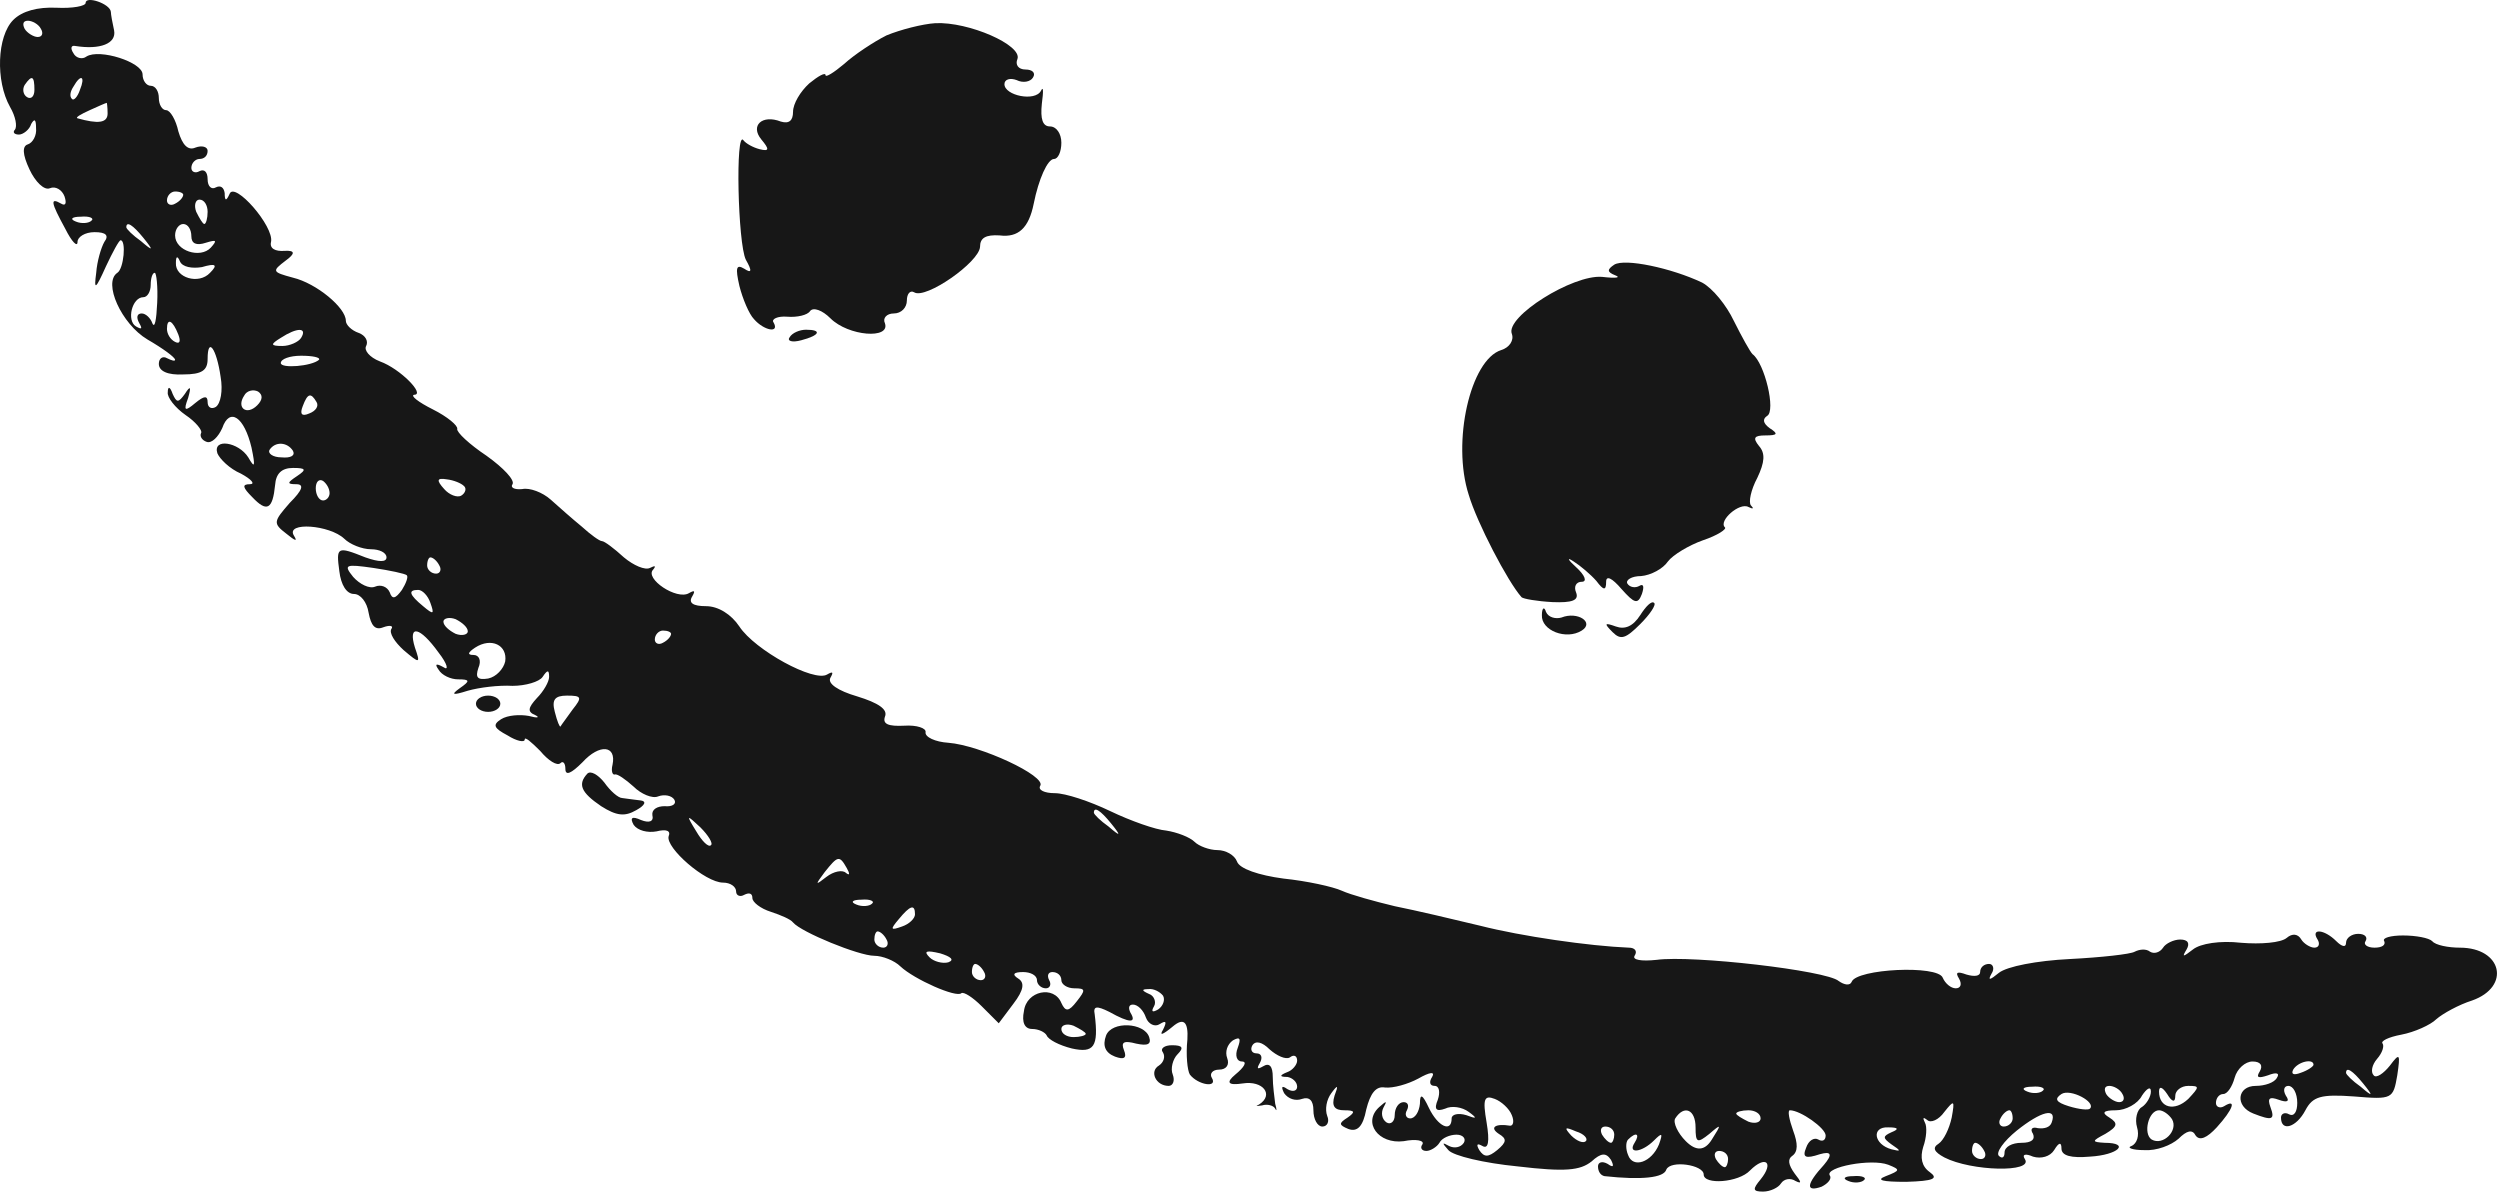 <svg width="214" height="102" viewBox="0 0 214 102" fill="none" xmlns="http://www.w3.org/2000/svg">
<g id="img-smile">
<g id="Group 59432">
<path id="Vector" fill-rule="evenodd" clip-rule="evenodd" d="M7.332 0.244C7.332 0.523 6.218 0.731 4.826 0.662C3.225 0.592 1.903 0.94 1.137 1.706C-0.255 3.098 -0.394 6.926 0.859 9.153C1.346 9.988 1.485 10.823 1.276 11.102C1.068 11.311 1.207 11.52 1.624 11.52C1.972 11.52 2.529 11.102 2.668 10.615C2.947 10.127 3.086 10.197 3.086 10.963C3.156 11.589 2.808 12.216 2.39 12.355C1.903 12.494 1.903 13.19 2.529 14.512C3.016 15.556 3.782 16.322 4.269 16.113C4.756 15.904 5.313 16.252 5.522 16.809C5.731 17.436 5.592 17.644 5.244 17.436C4.269 16.879 4.339 17.296 5.592 19.593C6.148 20.707 6.636 21.194 6.636 20.707C6.636 20.289 7.262 19.872 8.097 19.872C9.072 19.872 9.35 20.15 8.932 20.707C8.654 21.194 8.306 22.377 8.236 23.352C8.028 24.883 8.167 24.813 9.072 22.795C9.628 21.612 10.185 20.567 10.324 20.567C10.812 20.567 10.603 23.004 10.046 23.352C8.793 24.187 10.394 27.736 12.621 29.059C13.944 29.824 14.988 30.59 14.988 30.799C14.988 30.938 14.709 30.868 14.292 30.66C13.944 30.451 13.596 30.66 13.596 31.147C13.596 31.773 14.361 32.121 15.684 32.052C17.285 32.052 17.772 31.704 17.772 30.729C17.772 28.78 18.537 29.824 18.885 32.26C19.094 33.444 18.885 34.557 18.468 34.836C18.12 35.044 17.772 34.905 17.772 34.418C17.772 33.861 17.493 33.861 16.728 34.488C15.823 35.253 15.684 35.184 16.101 34.07C16.38 33.096 16.31 32.956 15.823 33.722C15.266 34.488 15.127 34.488 14.779 33.722C14.57 33.096 14.361 33.026 14.361 33.583C14.292 34.001 14.988 34.905 15.892 35.532C16.728 36.088 17.354 36.854 17.215 37.063C17.076 37.341 17.284 37.689 17.702 37.828C18.12 37.968 18.677 37.411 19.024 36.645C19.651 34.836 20.904 35.671 21.53 38.316C21.878 39.986 21.808 40.125 21.252 39.151C20.416 37.828 18.189 37.48 18.607 38.803C18.816 39.29 19.651 40.125 20.625 40.543C21.53 41.03 21.878 41.448 21.391 41.448C20.695 41.448 20.765 41.726 21.6 42.561C22.852 43.884 23.34 43.605 23.549 41.517C23.618 40.543 24.105 40.056 25.08 40.056C26.193 40.056 26.263 40.195 25.428 40.752C24.593 41.309 24.523 41.448 25.358 41.448C26.054 41.448 25.915 41.935 24.801 43.048C23.409 44.649 23.34 44.788 24.523 45.693C25.288 46.32 25.497 46.389 25.149 45.833C24.453 44.649 28.212 44.928 29.465 46.111C29.952 46.598 30.996 47.016 31.761 47.016C32.457 47.016 33.084 47.294 33.084 47.712C33.084 48.129 32.457 48.129 31.274 47.712C28.838 46.737 28.768 46.807 29.047 48.895C29.186 50.078 29.673 50.844 30.3 50.844C30.857 50.844 31.413 51.54 31.552 52.445C31.761 53.558 32.109 53.976 32.805 53.697C33.362 53.489 33.71 53.558 33.501 53.837C33.293 54.185 33.78 54.95 34.545 55.646C35.937 56.829 36.007 56.829 35.52 55.437C34.893 53.419 35.937 53.628 37.538 55.855C38.304 56.829 38.443 57.456 37.956 57.108C37.329 56.76 37.19 56.829 37.538 57.317C37.816 57.804 38.582 58.152 39.209 58.152C40.253 58.152 40.253 58.291 39.348 58.917C38.582 59.474 38.721 59.544 40.044 59.126C41.018 58.848 42.689 58.639 43.872 58.709C44.986 58.709 46.169 58.361 46.447 57.943C46.865 57.317 47.004 57.317 47.004 57.943C47.004 58.361 46.517 59.196 45.96 59.753C45.194 60.588 45.125 60.936 45.821 61.214C46.238 61.423 46.029 61.493 45.264 61.284C44.498 61.145 43.454 61.214 42.897 61.562C42.132 62.049 42.271 62.328 43.454 62.954C44.22 63.441 44.916 63.581 44.916 63.302C44.916 63.024 45.473 63.511 46.238 64.277C46.934 65.112 47.7 65.599 47.978 65.321C48.187 65.112 48.396 65.321 48.396 65.808C48.396 66.434 48.883 66.225 49.858 65.251C51.319 63.65 52.781 63.789 52.433 65.46C52.293 66.017 52.433 66.365 52.642 66.295C52.85 66.225 53.546 66.713 54.242 67.339C54.869 67.966 55.843 68.383 56.33 68.174C56.887 67.965 57.514 68.105 57.722 68.453C57.931 68.801 57.583 69.079 56.887 69.009C56.261 69.009 55.773 69.288 55.843 69.775C55.982 70.332 55.565 70.471 54.869 70.193C54.103 69.845 53.894 69.984 54.242 70.61C54.59 71.097 55.425 71.306 56.191 71.167C57.026 70.958 57.444 71.097 57.235 71.585C56.957 72.559 60.367 75.552 61.898 75.552C62.525 75.552 63.012 75.9 63.012 76.317C63.012 76.665 63.36 76.805 63.708 76.596C64.126 76.387 64.404 76.457 64.404 76.874C64.404 77.222 65.1 77.779 66.005 78.058C66.84 78.336 67.675 78.684 67.884 78.962C68.58 79.797 73.522 81.816 74.844 81.816C75.54 81.816 76.584 82.234 77.071 82.721C78.254 83.834 81.874 85.435 82.291 85.017C82.5 84.878 83.266 85.366 84.031 86.131L85.493 87.593L86.746 85.922C87.65 84.739 87.72 84.113 87.163 83.765C86.606 83.417 86.746 83.208 87.581 83.208C88.207 83.208 88.764 83.486 88.764 83.904C88.764 84.252 89.112 84.6 89.53 84.6C89.878 84.6 90.017 84.252 89.808 83.904C89.599 83.486 89.738 83.208 90.086 83.208C90.504 83.208 90.852 83.486 90.852 83.904C90.852 84.252 91.339 84.6 91.966 84.6C92.94 84.6 92.94 84.739 92.174 85.713C91.478 86.618 91.2 86.618 90.852 85.853C90.226 84.322 87.859 84.809 87.65 86.549C87.442 87.523 87.72 88.08 88.346 88.08C88.903 88.08 89.46 88.358 89.599 88.637C89.739 88.985 90.643 89.472 91.757 89.75C93.636 90.168 94.054 89.611 93.706 86.827C93.567 86.131 93.845 86.061 94.959 86.618C96.698 87.593 97.325 87.593 96.768 86.688C96.559 86.27 96.629 85.992 96.977 85.992C97.394 85.992 97.882 86.479 98.091 87.106C98.299 87.662 98.856 87.941 99.274 87.662C99.831 87.314 99.9 87.454 99.552 88.15C99.204 88.706 99.552 88.567 100.387 87.871C101.315 87.082 101.733 87.454 101.64 88.985C101.501 90.307 101.64 91.629 101.849 91.978C102.545 92.882 104.285 93.161 103.728 92.256C103.519 91.908 103.798 91.56 104.355 91.56C104.981 91.56 105.259 91.142 105.051 90.585C104.842 90.029 105.051 89.402 105.538 89.054C106.164 88.706 106.234 88.915 105.955 89.681C105.677 90.377 105.886 90.864 106.303 90.864C106.791 90.864 106.512 91.351 105.747 91.978C104.911 92.674 105.12 92.929 106.373 92.743C108.113 92.465 109.087 93.718 107.765 94.553C107.417 94.692 107.556 94.692 108.043 94.622C108.461 94.483 109.018 94.622 109.157 94.901C109.296 95.179 109.296 94.97 109.157 94.483C109.087 93.926 108.948 92.882 108.948 92.186C108.948 91.282 108.67 90.933 108.113 91.281C107.626 91.56 107.556 91.49 107.835 91.003C108.113 90.516 107.974 90.168 107.556 90.168C107.139 90.168 106.999 89.82 107.208 89.472C107.487 89.054 108.043 89.194 108.67 89.82C109.296 90.377 110.062 90.725 110.41 90.516C110.758 90.237 111.036 90.377 111.036 90.794C111.036 91.142 110.619 91.63 110.201 91.769C109.505 92.047 109.505 92.186 110.201 92.186C110.619 92.256 111.036 92.604 111.036 93.022C111.036 93.37 110.688 93.509 110.201 93.23C109.714 92.882 109.644 93.022 109.923 93.578C110.271 94.066 110.897 94.274 111.454 94.066C112.08 93.857 112.428 94.205 112.428 95.04C112.428 95.806 112.776 96.432 113.194 96.432C113.611 96.432 113.82 96.014 113.611 95.527C113.403 94.97 113.542 94.135 113.959 93.578C114.516 92.813 114.586 92.882 114.238 93.787C113.959 94.692 114.238 95.04 115.073 95.04C115.978 95.04 116.047 95.179 115.351 95.666C114.586 96.154 114.586 96.293 115.421 96.641C116.187 96.919 116.674 96.432 116.952 94.97C117.3 93.578 117.787 92.952 118.553 93.091C119.249 93.161 120.502 92.813 121.407 92.326C122.381 91.769 122.868 91.699 122.59 92.186C122.311 92.604 122.381 92.952 122.799 92.952C123.216 92.952 123.286 93.509 123.077 94.135C122.729 94.97 122.938 95.179 123.703 94.901C124.26 94.622 125.165 94.762 125.722 95.179C126.487 95.736 126.418 95.805 125.513 95.458C124.817 95.249 124.26 95.388 124.26 95.736C124.26 96.989 123.077 96.432 122.311 94.831C121.755 93.648 121.546 93.578 121.546 94.483C121.476 95.179 121.128 95.736 120.711 95.736C120.363 95.736 120.223 95.388 120.432 95.04C120.641 94.622 120.502 94.344 120.154 94.344C119.736 94.344 119.388 94.831 119.388 95.458C119.388 96.014 119.04 96.293 118.692 96.084C118.275 95.806 118.205 95.249 118.414 94.831C118.762 94.205 118.692 94.205 118.066 94.761C116.604 96.084 117.996 97.963 120.154 97.685C121.198 97.476 121.963 97.615 121.755 97.963C121.546 98.242 121.685 98.52 122.103 98.52C122.451 98.52 123.007 98.172 123.216 97.824C123.425 97.406 124.121 97.128 124.678 97.128C125.235 97.128 125.513 97.476 125.304 97.824C125.026 98.242 124.469 98.311 124.051 98.102C123.425 97.754 123.425 97.824 123.982 98.45C124.399 98.938 127.044 99.564 129.898 99.842C134.004 100.33 135.257 100.19 136.232 99.425C137.067 98.659 137.484 98.659 137.902 99.286C138.18 99.842 138.111 99.982 137.624 99.634C137.136 99.355 136.788 99.494 136.788 99.842C136.788 100.26 136.997 100.608 137.345 100.678C140.547 101.026 142.426 100.817 142.635 100.121C142.983 99.286 145.836 99.703 145.836 100.538C145.836 101.443 148.829 101.234 149.804 100.19C151.126 98.868 151.892 99.494 150.708 100.956C150.012 101.791 150.012 102 150.917 102C151.544 102 152.24 101.652 152.448 101.304C152.727 100.886 153.284 100.817 153.701 101.095C154.258 101.374 154.188 101.165 153.632 100.469C153.075 99.703 153.005 99.216 153.423 98.938C153.91 98.59 153.91 97.894 153.492 96.78C153.144 95.806 153.005 95.04 153.214 95.04C154.119 95.04 156.276 96.571 156.276 97.198C156.276 97.615 155.998 97.754 155.65 97.546C155.302 97.337 154.815 97.615 154.606 98.242C154.258 99.077 154.536 99.216 155.789 98.798C156.764 98.52 156.88 98.822 156.137 99.703C154.606 101.374 154.536 102.07 155.928 101.582C156.485 101.304 156.833 100.886 156.624 100.608C156.207 99.912 160.174 99.146 161.636 99.703C162.68 100.121 162.68 100.19 161.427 100.678C160.522 101.026 161.148 101.165 163.167 101.165C165.533 101.095 165.951 100.886 165.185 100.33C164.489 99.842 164.35 99.077 164.629 98.172C164.907 97.406 164.976 96.432 164.768 96.084C164.559 95.666 164.629 95.597 164.977 95.875C165.255 96.154 165.951 95.875 166.438 95.179C167.273 94.135 167.343 94.135 167.065 95.666C166.856 96.641 166.368 97.615 165.951 97.894C165.394 98.242 165.533 98.59 166.438 99.077C168.735 100.26 174.094 100.399 173.329 99.216C173.05 98.798 173.398 98.729 174.025 99.007C174.721 99.216 175.486 99.007 175.834 98.45C176.252 97.754 176.461 97.754 176.461 98.311C176.461 98.938 177.296 99.146 178.897 99.007C181.333 98.868 182.377 97.824 180.149 97.824C179.036 97.754 179.036 97.685 180.219 97.058C181.263 96.432 181.333 96.154 180.567 95.666C179.871 95.249 180.01 95.04 181.124 95.04C181.959 95.04 183.003 94.483 183.351 93.787C183.769 93.161 184.117 92.952 184.117 93.439C184.117 93.857 183.769 94.483 183.351 94.761C182.933 94.97 182.725 95.805 182.933 96.502C183.142 97.198 182.933 97.894 182.446 98.102C182.029 98.242 182.516 98.45 183.56 98.45C184.604 98.52 185.857 98.033 186.483 97.476C187.179 96.78 187.666 96.641 187.945 97.198C188.293 97.685 188.919 97.406 189.754 96.502C191.146 94.97 191.494 93.996 190.381 94.692C190.033 94.901 189.685 94.761 189.685 94.413C189.685 93.996 189.963 93.648 190.311 93.648C190.659 93.648 191.077 93.022 191.285 92.256C191.494 91.49 192.19 90.864 192.817 90.864C193.513 90.864 193.721 91.212 193.443 91.699C193.095 92.256 193.304 92.326 194.139 92.047C194.835 91.769 195.183 91.838 194.905 92.256C194.696 92.674 193.861 92.952 193.095 92.952C191.494 92.952 191.285 94.692 192.886 95.318C194.487 95.945 194.765 95.875 194.348 94.761C194.069 93.996 194.278 93.857 195.044 94.135C195.809 94.414 196.018 94.274 195.67 93.787C195.392 93.3 195.531 92.952 195.879 92.952C196.297 92.952 196.645 93.578 196.645 94.413C196.645 95.179 196.366 95.597 195.949 95.388C195.601 95.179 195.253 95.318 195.253 95.666C195.253 96.919 196.575 96.502 197.341 95.04C197.967 93.857 198.663 93.648 201.517 93.857C204.788 94.135 204.857 94.066 205.206 92.047C205.484 90.168 205.414 90.098 204.579 91.212C204.022 91.908 203.396 92.326 203.187 92.047C202.909 91.769 203.048 91.142 203.465 90.655C203.953 90.098 204.092 89.542 203.953 89.333C203.744 89.124 204.44 88.776 205.553 88.567C206.667 88.358 208.059 87.732 208.546 87.245C209.103 86.758 210.495 85.992 211.609 85.644C214.95 84.461 214.184 81.12 210.565 81.12C209.59 81.12 208.477 80.911 208.198 80.563C207.92 80.285 206.806 80.076 205.693 80.076C204.649 80.076 203.883 80.285 204.092 80.563C204.231 80.911 203.883 81.12 203.257 81.12C202.63 81.12 202.282 80.841 202.491 80.563C202.7 80.215 202.422 79.937 201.865 79.937C201.308 79.937 200.821 80.285 200.821 80.702C200.821 81.12 200.473 81.05 199.985 80.563C198.941 79.519 197.758 79.45 198.385 80.424C198.594 80.772 198.524 81.12 198.106 81.12C197.758 81.12 197.202 80.772 196.993 80.424C196.714 79.937 196.227 79.867 195.74 80.285C195.253 80.702 193.513 80.841 191.842 80.702C190.033 80.493 188.362 80.772 187.736 81.259C186.831 81.955 186.761 81.955 187.179 81.259C187.457 80.772 187.318 80.424 186.622 80.424C186.065 80.424 185.369 80.772 185.161 81.12C184.882 81.537 184.395 81.677 184.047 81.468C183.699 81.189 183.142 81.259 182.725 81.468C182.377 81.677 179.871 81.955 177.157 82.094C174.373 82.234 171.797 82.721 171.101 83.278C170.336 83.904 170.127 83.974 170.475 83.347C170.753 82.93 170.614 82.512 170.266 82.512C169.849 82.512 169.501 82.79 169.501 83.208C169.501 83.556 169.013 83.626 168.317 83.417C167.552 83.138 167.343 83.208 167.691 83.765C167.969 84.252 167.83 84.6 167.413 84.6C166.995 84.6 166.508 84.182 166.299 83.695C165.881 82.582 158.921 82.93 158.504 84.043C158.364 84.391 157.877 84.322 157.39 83.974C156.346 83.069 144.862 81.746 141.8 82.164C140.477 82.303 139.712 82.164 139.92 81.816C140.199 81.398 139.92 81.12 139.433 81.12C136.023 80.981 130.246 80.145 126.696 79.241C124.399 78.684 121.128 77.918 119.388 77.57C117.648 77.153 115.63 76.596 114.864 76.248C114.099 75.9 111.871 75.413 109.853 75.204C107.765 74.925 106.095 74.369 105.886 73.742C105.677 73.186 104.911 72.768 104.215 72.768C103.519 72.768 102.615 72.42 102.267 72.072C101.849 71.654 100.735 71.237 99.831 71.097C98.926 71.028 96.768 70.262 95.028 69.427C93.288 68.592 91.2 67.896 90.295 67.896C89.391 67.896 88.834 67.617 89.042 67.269C89.599 66.434 83.892 63.789 81.178 63.581C80.064 63.511 79.159 63.093 79.229 62.676C79.298 62.328 78.463 62.049 77.419 62.119C76.027 62.189 75.54 61.98 75.749 61.353C76.027 60.727 75.192 60.17 73.382 59.613C71.712 59.126 70.807 58.5 71.086 58.013C71.364 57.525 71.294 57.456 70.807 57.734C69.694 58.43 64.613 55.646 63.29 53.628C62.594 52.584 61.481 51.888 60.437 51.888C59.323 51.888 58.906 51.609 59.254 51.053C59.532 50.565 59.462 50.496 58.975 50.774C57.931 51.401 55.147 49.521 55.913 48.756C56.191 48.408 56.052 48.408 55.634 48.617C55.217 48.825 54.242 48.408 53.407 47.712C52.572 46.946 51.737 46.32 51.528 46.32C51.319 46.32 50.553 45.763 49.788 45.067C49.022 44.441 47.839 43.397 47.143 42.77C46.447 42.144 45.333 41.726 44.707 41.865C44.011 41.935 43.663 41.726 43.872 41.448C44.081 41.1 43.106 40.056 41.645 39.012C40.183 38.037 39.069 36.993 39.139 36.715C39.209 36.437 38.304 35.671 37.051 35.044C35.798 34.418 35.102 33.861 35.45 33.792C36.425 33.792 34.267 31.564 32.527 30.938C31.622 30.59 31.135 29.964 31.344 29.616C31.553 29.198 31.274 28.711 30.717 28.502C30.091 28.293 29.604 27.806 29.604 27.458C29.604 26.344 27.098 24.256 25.08 23.769C23.27 23.282 23.27 23.212 24.453 22.308C25.288 21.704 25.265 21.426 24.384 21.472C23.549 21.542 23.061 21.264 23.201 20.707C23.479 19.384 20.069 15.487 19.651 16.6C19.372 17.227 19.233 17.227 19.233 16.531C19.164 16.044 18.885 15.835 18.468 16.044C18.12 16.252 17.772 15.974 17.772 15.348C17.772 14.721 17.493 14.443 17.076 14.652C16.728 14.86 16.38 14.721 16.38 14.373C16.38 13.956 16.728 13.607 17.076 13.607C17.493 13.607 17.772 13.329 17.772 12.912C17.772 12.563 17.285 12.424 16.728 12.633C16.101 12.912 15.614 12.424 15.266 11.241C15.057 10.267 14.57 9.431 14.222 9.431C13.874 9.431 13.596 8.944 13.596 8.387C13.596 7.831 13.317 7.343 12.9 7.343C12.552 7.343 12.204 6.926 12.204 6.369C12.204 5.325 8.515 4.142 7.401 4.838C7.053 5.116 6.496 4.977 6.288 4.559C6.009 4.142 6.079 3.863 6.427 3.933C8.584 4.281 9.976 3.724 9.768 2.611C9.628 1.984 9.489 1.219 9.489 1.01C9.42 0.314 7.332 -0.382 7.332 0.244ZM3.504 2.471C3.712 2.819 3.643 3.167 3.225 3.167C2.877 3.167 2.32 2.819 2.112 2.471C1.903 2.054 1.972 1.775 2.39 1.775C2.738 1.775 3.295 2.054 3.504 2.471ZM2.947 7.691C2.947 8.248 2.668 8.527 2.32 8.318C1.972 8.109 1.903 7.622 2.112 7.274C2.738 6.369 2.947 6.508 2.947 7.691ZM6.844 7.691C6.636 8.318 6.288 8.666 6.148 8.457C5.94 8.248 6.009 7.831 6.288 7.413C6.914 6.299 7.332 6.508 6.844 7.691ZM9.211 9.71C9.211 10.545 8.376 10.615 6.636 10.127C6.427 10.058 6.914 9.779 7.68 9.431C8.445 9.083 9.072 8.805 9.141 8.805C9.141 8.735 9.211 9.153 9.211 9.71ZM15.684 16.67C15.684 16.879 15.405 17.227 14.988 17.436C14.64 17.644 14.292 17.505 14.292 17.157C14.292 16.739 14.64 16.392 14.988 16.392C15.405 16.392 15.684 16.531 15.684 16.67ZM17.772 18.131C17.772 18.688 17.633 19.175 17.493 19.175C17.354 19.175 17.076 18.688 16.797 18.131C16.588 17.575 16.728 17.087 17.076 17.087C17.493 17.087 17.772 17.575 17.772 18.131ZM7.819 18.897C7.61 19.106 6.984 19.176 6.496 18.967C5.94 18.758 6.148 18.549 6.914 18.549C7.68 18.48 8.097 18.688 7.819 18.897ZM12.273 20.359C13.178 21.472 13.108 21.542 12.064 20.637C11.368 20.15 10.812 19.593 10.812 19.454C10.812 18.897 11.368 19.245 12.273 20.359ZM16.38 20.22C16.38 20.846 16.797 21.055 17.632 20.776C18.537 20.498 18.607 20.568 18.05 21.194C17.145 22.168 14.988 21.472 14.988 20.15C14.988 19.593 15.336 19.175 15.684 19.175C16.101 19.175 16.38 19.663 16.38 20.22ZM17.284 22.864C18.468 22.516 18.677 22.656 17.98 23.352C17.006 24.396 14.988 23.769 15.057 22.516C15.057 21.89 15.197 21.89 15.405 22.377C15.614 22.864 16.449 23.004 17.284 22.864ZM13.456 25.927C13.387 27.388 13.248 28.154 13.039 27.667C12.9 27.249 12.482 26.832 12.134 26.832C11.716 26.832 11.647 27.18 11.925 27.667C12.204 28.154 12.134 28.224 11.647 27.945C10.812 27.458 11.299 25.44 12.273 25.44C12.621 25.44 12.9 24.952 12.9 24.396C12.9 23.839 13.039 23.352 13.248 23.352C13.387 23.352 13.526 24.535 13.456 25.927ZM15.266 28.641C15.475 29.198 15.405 29.476 14.988 29.268C14.57 29.059 14.292 28.572 14.292 28.154C14.292 27.18 14.779 27.388 15.266 28.641ZM25.776 28.92C25.567 29.268 24.801 29.616 24.175 29.616C23.131 29.616 23.131 29.476 24.036 28.92C25.428 28.015 26.332 28.015 25.776 28.92ZM27.307 30.799C26.68 31.356 24.036 31.564 24.036 31.077C24.036 30.729 24.801 30.451 25.776 30.451C26.75 30.451 27.446 30.59 27.307 30.799ZM22.017 34.697C21.113 35.601 20.208 34.905 20.904 33.861C21.113 33.444 21.669 33.304 22.087 33.513C22.505 33.792 22.505 34.209 22.017 34.697ZM27.098 34.418C27.307 34.766 27.029 35.184 26.472 35.392C25.845 35.671 25.637 35.462 25.915 34.766C26.332 33.652 26.611 33.583 27.098 34.418ZM25.08 38.594C25.288 39.012 24.871 39.221 24.105 39.151C23.34 39.151 22.922 38.803 23.061 38.525C23.549 37.759 24.593 37.828 25.08 38.594ZM28.212 42.213C28.212 42.561 27.933 42.84 27.655 42.84C27.307 42.84 27.029 42.352 27.029 41.796C27.029 41.239 27.307 40.96 27.655 41.169C27.933 41.378 28.212 41.796 28.212 42.213ZM39.696 41.587C39.974 41.796 39.835 42.213 39.487 42.422C39.139 42.631 38.443 42.352 38.025 41.865C37.329 41.1 37.399 40.891 38.234 41.03C38.861 41.1 39.487 41.378 39.696 41.587ZM37.608 48.408C37.817 48.756 37.677 49.104 37.329 49.104C36.912 49.104 36.564 48.756 36.564 48.408C36.564 47.99 36.703 47.712 36.842 47.712C37.051 47.712 37.399 47.99 37.608 48.408ZM34.824 49.243C34.963 49.382 34.754 49.939 34.406 50.496C33.849 51.261 33.571 51.331 33.362 50.705C33.153 50.217 32.597 50.008 32.109 50.217C31.622 50.426 30.787 50.008 30.23 49.382C29.395 48.338 29.534 48.269 31.97 48.617C33.362 48.825 34.685 49.104 34.824 49.243ZM36.842 51.609C37.19 52.584 37.121 52.653 36.216 51.888C35.033 50.913 34.893 50.496 35.798 50.496C36.146 50.496 36.633 50.983 36.842 51.609ZM40.044 54.045C40.044 54.324 39.557 54.463 39 54.254C38.443 53.976 37.956 53.558 37.956 53.21C37.956 52.932 38.443 52.792 39 53.001C39.557 53.28 40.044 53.697 40.044 54.045ZM57.444 54.254C57.444 54.463 57.166 54.811 56.748 55.02C56.4 55.228 56.052 55.089 56.052 54.741C56.052 54.324 56.4 53.976 56.748 53.976C57.166 53.976 57.444 54.115 57.444 54.254ZM43.245 56.621C43.106 57.247 42.48 57.943 41.784 58.082C40.879 58.221 40.67 58.013 40.949 57.177C41.227 56.551 41.018 56.064 40.531 56.064C39.974 56.064 40.044 55.855 40.67 55.437C42.062 54.532 43.454 55.229 43.245 56.621ZM49.022 60.727C48.535 61.423 48.048 62.049 47.978 62.189C47.909 62.258 47.7 61.771 47.491 60.936C47.213 59.892 47.491 59.544 48.535 59.544C49.788 59.544 49.857 59.683 49.022 60.727ZM95.098 70.471C96.002 71.585 95.933 71.654 94.889 70.749C94.193 70.262 93.636 69.705 93.636 69.566C93.636 69.009 94.193 69.358 95.098 70.471ZM60.854 72.35C60.645 72.559 60.089 72.002 59.602 71.167C58.697 69.706 58.766 69.706 59.95 70.819C60.645 71.515 61.063 72.211 60.854 72.35ZM72.478 74.299C72.756 74.786 72.756 74.995 72.408 74.717C72.13 74.438 71.364 74.578 70.738 75.065C69.763 75.83 69.763 75.761 70.598 74.647C71.712 73.255 71.851 73.186 72.478 74.299ZM74.635 77.362C74.426 77.57 73.8 77.64 73.313 77.431C72.756 77.222 72.965 77.013 73.73 77.013C74.496 76.944 74.914 77.153 74.635 77.362ZM78.324 78.266C78.324 78.614 77.837 79.102 77.21 79.31C76.236 79.658 76.166 79.589 76.932 78.684C77.906 77.501 78.324 77.362 78.324 78.266ZM75.888 80.424C76.097 80.772 75.958 81.12 75.61 81.12C75.192 81.12 74.844 80.772 74.844 80.424C74.844 80.006 74.983 79.728 75.122 79.728C75.331 79.728 75.679 80.006 75.888 80.424ZM81.178 82.373C80.69 82.512 79.925 82.303 79.577 81.955C79.02 81.398 79.298 81.329 80.482 81.607C81.386 81.885 81.734 82.164 81.178 82.373ZM84.24 83.208C84.449 83.556 84.31 83.904 83.962 83.904C83.544 83.904 83.196 83.556 83.196 83.208C83.196 82.79 83.335 82.512 83.474 82.512C83.683 82.512 84.031 82.79 84.24 83.208ZM99.552 85.226C99.761 85.574 99.552 86.131 99.135 86.409C98.647 86.688 98.508 86.618 98.787 86.131C98.995 85.783 98.787 85.226 98.369 85.087C97.743 84.809 97.673 84.669 98.299 84.669C98.717 84.6 99.274 84.878 99.552 85.226ZM92.94 88.498C92.94 88.637 92.453 88.776 91.896 88.776C91.339 88.776 90.852 88.498 90.852 88.08C90.852 87.732 91.339 87.593 91.896 87.802C92.453 88.08 92.94 88.358 92.94 88.498ZM198.037 91.142C198.037 91.282 197.549 91.63 196.923 91.838C196.366 92.047 196.088 91.978 196.297 91.56C196.714 90.864 198.037 90.586 198.037 91.142ZM202.282 92.743C203.187 93.857 203.117 93.926 202.073 93.022C201.377 92.534 200.821 91.978 200.821 91.838C200.821 91.282 201.378 91.63 202.282 92.743ZM174.86 93.37C174.651 93.578 174.025 93.648 173.537 93.439C172.981 93.23 173.189 93.022 173.955 93.022C174.721 92.952 175.138 93.161 174.86 93.37ZM178.897 94.901C178.757 95.04 177.992 94.97 177.087 94.692C175.973 94.344 175.834 94.066 176.461 93.648C177.226 93.161 179.453 94.344 178.897 94.901ZM181.681 93.648C181.889 93.996 181.82 94.344 181.402 94.344C181.054 94.344 180.497 93.996 180.289 93.648C180.08 93.23 180.149 92.952 180.567 92.952C180.915 92.952 181.472 93.23 181.681 93.648ZM186.205 93.787C186.205 93.37 186.692 92.952 187.318 92.952C188.293 92.952 188.293 93.022 187.318 94.066C186.135 95.179 184.813 94.831 184.813 93.439C184.813 92.952 185.091 93.022 185.509 93.648C185.926 94.344 186.205 94.414 186.205 93.787ZM129.411 95.458C129.619 95.945 129.55 96.362 129.271 96.362C128.019 96.154 127.462 96.502 128.297 97.058C128.993 97.476 128.993 97.754 128.158 98.45C127.392 99.077 127.044 99.077 126.627 98.45C126.348 97.963 126.418 97.824 126.905 98.102C127.392 98.381 127.531 97.754 127.253 96.084C126.905 94.066 127.044 93.718 127.949 94.066C128.506 94.274 129.202 94.901 129.411 95.458ZM145.14 96.502C145.14 97.824 145.28 97.894 146.324 97.058C147.368 96.154 147.368 96.223 146.532 97.546C145.929 98.52 145.187 98.566 144.305 97.685C143.609 96.989 143.192 96.084 143.4 95.736C144.166 94.553 145.14 94.97 145.14 96.502ZM150.708 95.736C150.708 96.084 150.221 96.223 149.664 96.014C149.108 95.736 148.62 95.458 148.62 95.318C148.62 95.179 149.108 95.04 149.664 95.04C150.221 95.04 150.708 95.318 150.708 95.736ZM172.285 95.736C172.285 96.084 171.936 96.432 171.519 96.432C171.171 96.432 171.032 96.084 171.241 95.736C171.449 95.318 171.797 95.04 172.006 95.04C172.145 95.04 172.285 95.318 172.285 95.736ZM175.625 96.084C175.486 96.502 174.999 96.641 174.442 96.571C173.955 96.432 173.746 96.641 174.025 97.058C174.233 97.546 173.885 97.824 173.05 97.824C172.215 97.824 171.589 98.172 171.589 98.659C171.589 99.077 171.38 99.216 171.101 98.938C170.823 98.659 171.519 97.685 172.633 96.78C174.721 95.11 176.113 94.762 175.625 96.084ZM185.926 95.805C186.483 96.78 185.161 98.102 184.186 97.546C183.421 97.058 183.908 95.04 184.813 95.04C185.161 95.04 185.648 95.388 185.926 95.805ZM135.744 97.685C135.536 97.894 134.979 97.685 134.492 97.198C133.865 96.502 133.935 96.432 134.909 96.85C135.605 97.058 135.953 97.476 135.744 97.685ZM138.18 97.128C138.18 97.476 138.041 97.824 137.902 97.824C137.693 97.824 137.345 97.476 137.136 97.128C136.928 96.71 137.067 96.432 137.415 96.432C137.832 96.432 138.18 96.71 138.18 97.128ZM161.914 96.919C161.148 97.267 161.148 97.406 161.914 97.963C162.749 98.52 162.749 98.59 161.914 98.381C160.383 97.963 160.174 96.432 161.636 96.502C162.471 96.502 162.61 96.641 161.914 96.919ZM139.92 97.824C139.294 98.798 140.547 98.659 141.591 97.615C142.287 96.919 142.356 96.989 142.008 97.963C141.382 99.494 139.781 100.051 139.364 98.868C139.155 98.381 139.155 97.754 139.364 97.546C140.06 96.85 140.408 97.058 139.92 97.824ZM169.849 98.52C170.057 98.868 169.918 99.216 169.57 99.216C169.153 99.216 168.805 98.868 168.805 98.52C168.805 98.102 168.944 97.824 169.083 97.824C169.292 97.824 169.64 98.102 169.849 98.52ZM147.924 99.216C147.924 99.564 147.785 99.912 147.646 99.912C147.437 99.912 147.089 99.564 146.88 99.216C146.672 98.798 146.811 98.52 147.159 98.52C147.576 98.52 147.924 98.798 147.924 99.216Z" fill="#171717"/>
<path id="Vector_2" fill-rule="evenodd" clip-rule="evenodd" d="M75.888 3.028C74.775 3.585 73.104 4.699 72.269 5.464C71.364 6.23 70.668 6.647 70.668 6.439C70.668 6.16 70.042 6.508 69.276 7.135C68.51 7.831 67.884 8.875 67.884 9.571C67.884 10.336 67.536 10.615 66.84 10.406C65.239 9.779 64.195 10.754 65.17 11.937C65.866 12.772 65.866 12.981 65.03 12.772C64.474 12.633 63.847 12.285 63.638 12.007C62.942 11.032 63.151 20.846 63.847 22.238C64.404 23.212 64.335 23.421 63.708 23.003C63.012 22.586 62.942 22.934 63.29 24.465C63.569 25.579 64.126 26.901 64.543 27.319C65.378 28.293 66.77 28.572 66.214 27.597C66.005 27.319 66.562 27.04 67.397 27.11C68.232 27.18 69.137 26.971 69.346 26.623C69.624 26.275 70.39 26.553 71.086 27.249C72.617 28.78 76.236 29.059 75.749 27.667C75.54 27.249 75.888 26.832 76.514 26.832C77.141 26.832 77.628 26.344 77.628 25.718C77.628 25.161 77.906 24.813 78.254 25.022C79.229 25.648 83.823 22.447 83.892 21.124C83.892 20.359 84.379 20.08 85.562 20.15C87.163 20.359 88.068 19.523 88.486 17.436C88.903 15.348 89.669 13.607 90.226 13.607C90.574 13.607 90.852 12.981 90.852 12.216C90.852 11.45 90.435 10.823 89.878 10.823C89.251 10.823 89.043 10.197 89.182 8.875C89.321 7.831 89.321 7.343 89.112 7.761C88.625 8.735 85.98 8.179 85.98 7.204C85.98 6.787 86.467 6.647 87.024 6.856C87.581 7.135 88.207 6.995 88.416 6.647C88.695 6.23 88.347 5.951 87.79 5.951C87.163 5.951 86.885 5.534 87.094 5.047C87.511 3.863 82.918 1.845 80.064 1.984C78.951 2.054 77.071 2.541 75.888 3.028Z" fill="#171717"/>
<path id="Vector_3" fill-rule="evenodd" clip-rule="evenodd" d="M138.181 22.655C137.555 23.073 137.554 23.282 138.25 23.56C138.807 23.769 138.32 23.839 137.137 23.7C134.631 23.491 128.854 27.11 129.411 28.572C129.62 29.128 129.202 29.755 128.506 29.964C125.862 30.799 124.261 37.828 125.722 42.352C126.418 44.719 129.063 49.8 130.246 51.122C130.386 51.261 131.569 51.47 132.891 51.54C134.562 51.609 135.188 51.401 134.91 50.705C134.701 50.217 134.91 49.8 135.397 49.8C135.884 49.8 135.675 49.243 134.91 48.547C134.214 47.92 134.074 47.642 134.701 48.06C135.258 48.408 136.162 49.173 136.65 49.73C137.276 50.565 137.485 50.565 137.485 49.8C137.485 49.243 137.972 49.452 138.807 50.426C139.921 51.679 140.199 51.748 140.547 50.844C140.756 50.217 140.687 49.939 140.339 50.148C139.99 50.356 139.503 50.287 139.294 49.939C139.155 49.66 139.642 49.312 140.478 49.312C141.313 49.243 142.357 48.686 142.775 48.06C143.192 47.503 144.584 46.668 145.767 46.25C147.02 45.833 147.855 45.276 147.647 45.136C147.09 44.58 148.899 42.979 149.665 43.397C150.083 43.605 150.152 43.536 149.874 43.257C149.665 42.979 149.874 41.935 150.431 40.891C151.057 39.569 151.127 38.803 150.57 38.176C150.013 37.48 150.152 37.272 151.127 37.272C152.171 37.272 152.24 37.132 151.475 36.645C150.918 36.228 150.848 35.88 151.266 35.601C152.031 35.184 151.057 31.077 150.013 30.312C149.804 30.103 149.108 28.85 148.412 27.458C147.786 26.136 146.603 24.674 145.698 24.187C143.053 22.934 139.086 22.099 138.181 22.655Z" fill="#171717"/>
</g>
<path id="Vector_4" fill-rule="evenodd" clip-rule="evenodd" d="M67.606 28.85C67.327 29.198 67.815 29.337 68.58 29.128C70.181 28.711 70.39 28.224 68.998 28.224C68.441 28.224 67.815 28.502 67.606 28.85Z" fill="#171717"/>
<path id="Vector_5" fill-rule="evenodd" clip-rule="evenodd" d="M140.407 52.653C139.781 53.628 139.085 53.906 138.319 53.628C137.345 53.28 137.275 53.349 138.041 54.115C138.737 54.811 139.155 54.672 140.407 53.419C141.243 52.584 141.799 51.748 141.591 51.609C141.382 51.401 140.895 51.888 140.407 52.653Z" fill="#171717"/>
<path id="Vector_6" fill-rule="evenodd" clip-rule="evenodd" d="M131.986 52.653C131.917 53.976 134.074 54.811 135.397 53.976C136.51 53.28 135.049 52.305 133.657 52.862C133.169 53.001 132.543 52.862 132.334 52.375C132.195 51.888 131.986 52.027 131.986 52.653Z" fill="#171717"/>
<path id="Vector_7" d="M41.784 60.936C42.361 60.936 42.828 60.624 42.828 60.24C42.828 59.855 42.361 59.544 41.784 59.544C41.207 59.544 40.74 59.855 40.74 60.24C40.74 60.624 41.207 60.936 41.784 60.936Z" fill="#171717"/>
<path id="Vector_8" fill-rule="evenodd" clip-rule="evenodd" d="M50.275 66.225C49.44 67.13 49.718 67.826 51.458 69.009C52.781 69.845 53.477 69.914 54.451 69.357C55.217 68.94 55.356 68.592 54.869 68.522C54.381 68.453 53.685 68.383 53.268 68.313C52.92 68.313 52.224 67.687 51.737 66.991C51.18 66.295 50.553 65.947 50.275 66.225Z" fill="#171717"/>
<path id="Vector_9" fill-rule="evenodd" clip-rule="evenodd" d="M94.68 88.637C94.355 89.518 94.61 90.122 95.446 90.446C96.211 90.725 96.49 90.586 96.211 89.89C95.933 89.194 96.211 89.054 97.255 89.333C98.23 89.542 98.578 89.402 98.369 88.776C97.951 87.523 95.167 87.384 94.68 88.637Z" fill="#171717"/>
<path id="Vector_10" fill-rule="evenodd" clip-rule="evenodd" d="M99.552 90.098C99.761 90.446 99.622 90.933 99.204 91.212C98.369 91.699 98.926 92.952 100.039 92.952C100.387 92.952 100.596 92.534 100.387 91.978C100.178 91.49 100.387 90.655 100.805 90.237C101.362 89.681 101.222 89.472 100.318 89.472C99.691 89.472 99.274 89.75 99.552 90.098Z" fill="#171717"/>
<path id="Vector_11" fill-rule="evenodd" clip-rule="evenodd" d="M158.225 101.095C158.712 101.304 159.339 101.234 159.547 101.026C159.826 100.817 159.408 100.608 158.643 100.678C157.877 100.678 157.668 100.886 158.225 101.095Z" fill="#171717"/>
</g>
</svg>
